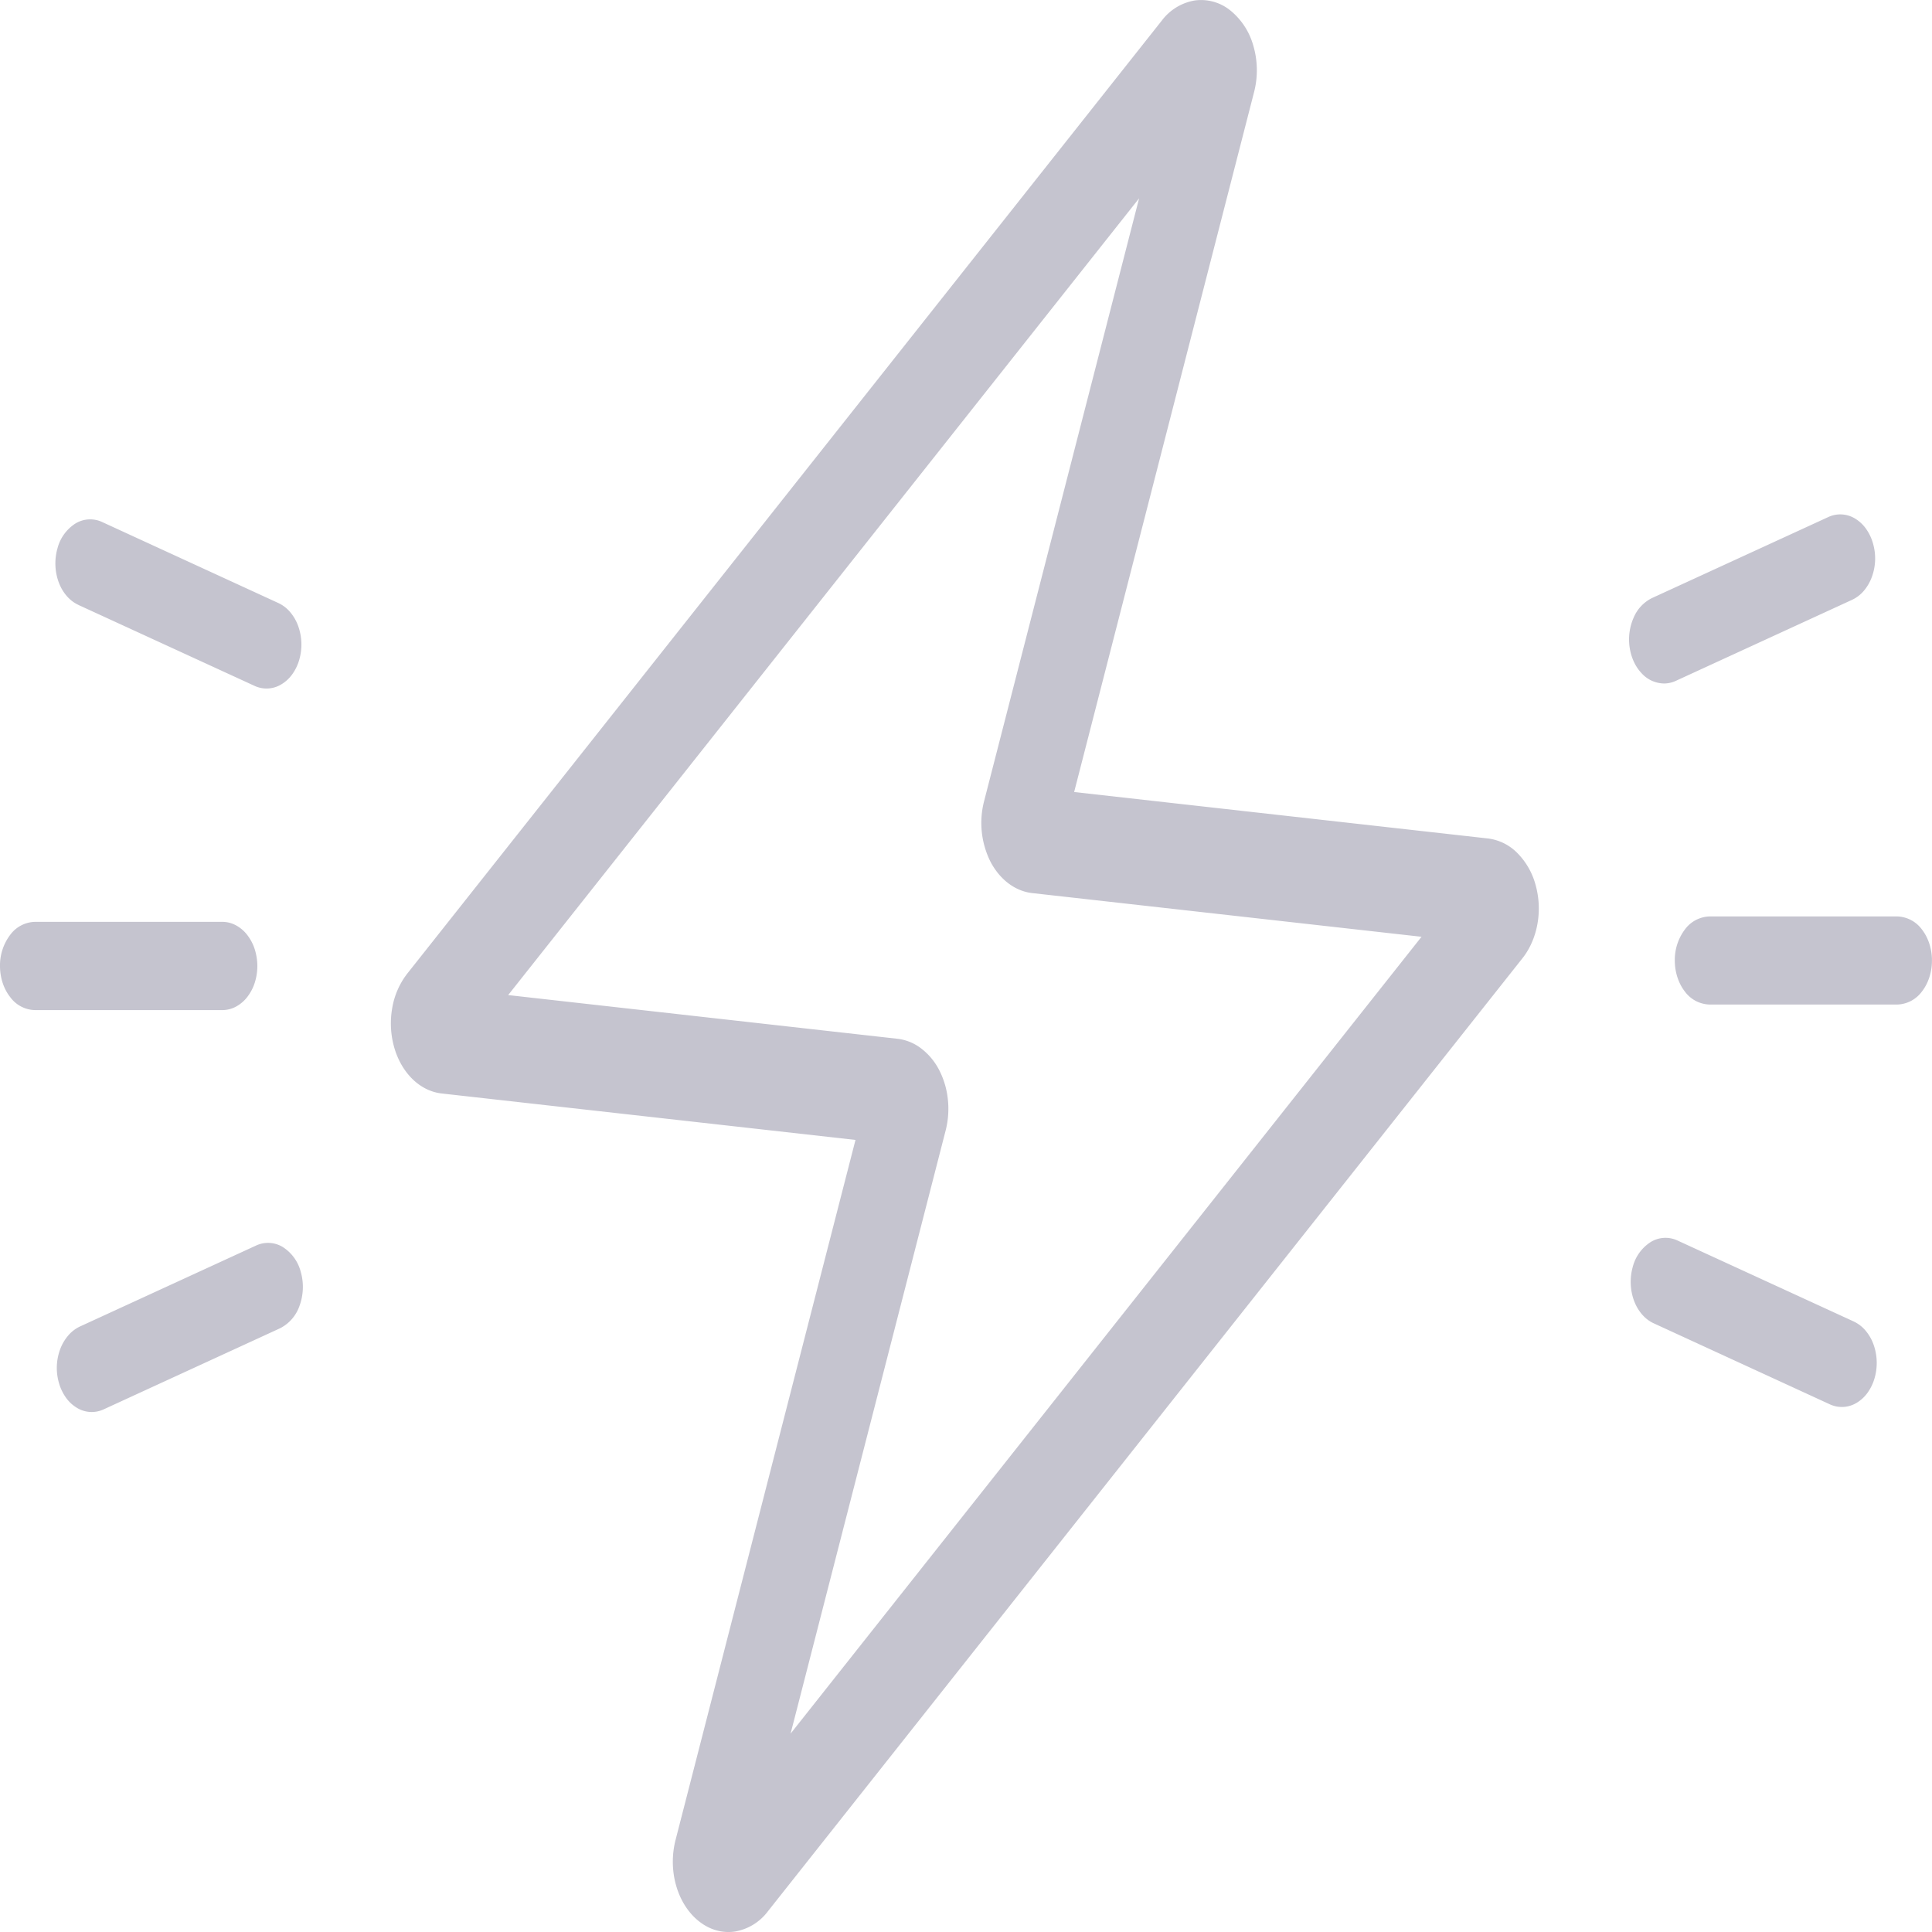 <svg width="40" height="40" viewBox="0 0 40 40" fill="none" xmlns="http://www.w3.org/2000/svg"><path d="M30.809 17.36l-8.57-.962 3.726-14.494c.08-.31.075-.646-.015-.953a1.433 1.433 0 00-.48-.737.963.963 0 00-.736-.204 1.08 1.08 0 00-.68.416L8.43 20.16a1.596 1.596 0 00-.31.714 1.82 1.82 0 00.042.812c.074.26.207.488.38.657.174.169.383.271.6.296l8.57.962-3.725 14.492c-.08.31-.076.647.014.954.089.307.258.567.479.738.22.172.48.244.738.205a1.08 1.08 0 00.68-.418l15.624-19.734c.155-.196.262-.444.31-.714a1.82 1.82 0 00-.042-.812 1.484 1.484 0 00-.381-.657 1.03 1.03 0 00-.6-.295zm-14.44 18.53l3.21-12.486c.053-.208.069-.428.045-.645a1.706 1.706 0 00-.18-.606 1.326 1.326 0 00-.372-.446.995.995 0 00-.488-.2l-8.063-.905L23.584 4.106l-3.21 12.484a1.797 1.797 0 00.134 1.253c.096.182.223.335.372.447.149.112.316.18.488.2l8.063.905L16.37 35.891zM5.328 20c0-.12-.02-.24-.055-.35a.956.956 0 00-.157-.296.736.736 0 00-.234-.198.594.594 0 00-.277-.07H.722a.656.656 0 00-.51.268A1.047 1.047 0 000 20c0 .242.076.474.212.645a.653.653 0 00.51.268h3.883a.595.595 0 00.277-.07.738.738 0 00.234-.197.956.956 0 00.157-.296c.036-.111.055-.23.055-.35zm-.027 5.788l-3.648 1.677a.716.716 0 00-.24.185.931.931 0 00-.168.287 1.111 1.111 0 00-.024.697.982.982 0 00.146.305.76.76 0 00.228.21.586.586 0 00.552.03l3.648-1.677a.818.818 0 00.408-.472c.08-.219.09-.47.024-.697a.866.866 0 00-.373-.515.586.586 0 00-.553-.03zM38.38 27.36l-3.65-1.677a.586.586 0 00-.551.03.866.866 0 00-.374.515c-.065.227-.056.478.024.697.081.22.228.39.408.472l3.648 1.678a.588.588 0 00.553-.03.758.758 0 00.228-.21.98.98 0 00.146-.305 1.135 1.135 0 00-.024-.698.93.93 0 00-.167-.287.715.715 0 00-.242-.185zm.899-8.386h-3.883a.657.657 0 00-.51.267 1.047 1.047 0 00-.211.645c0 .242.076.474.21.645a.657.657 0 00.51.267h3.884a.657.657 0 00.51-.267c.135-.171.21-.403.21-.645s-.075-.473-.21-.645a.657.657 0 00-.51-.267zm-4.829-4.823a.587.587 0 00.247-.055l3.65-1.678a.715.715 0 00.24-.184.93.93 0 00.167-.287 1.11 1.11 0 00.024-.697.98.98 0 00-.146-.305.762.762 0 00-.227-.21.586.586 0 00-.552-.03l-3.65 1.677a.794.794 0 00-.378.401 1.12 1.12 0 00-.086.614c.03.212.117.403.247.54a.64.64 0 00.465.214zM1.622 12.524L5.27 14.2a.587.587 0 00.553-.03.759.759 0 00.228-.21.98.98 0 00.146-.305 1.133 1.133 0 00-.025-.698.93.93 0 00-.167-.287.714.714 0 00-.24-.184l-3.65-1.678a.586.586 0 00-.552.03.866.866 0 00-.373.515 1.14 1.14 0 00.024.698c.081.22.228.389.408.472z" fill="#C5C4CF"/></svg>